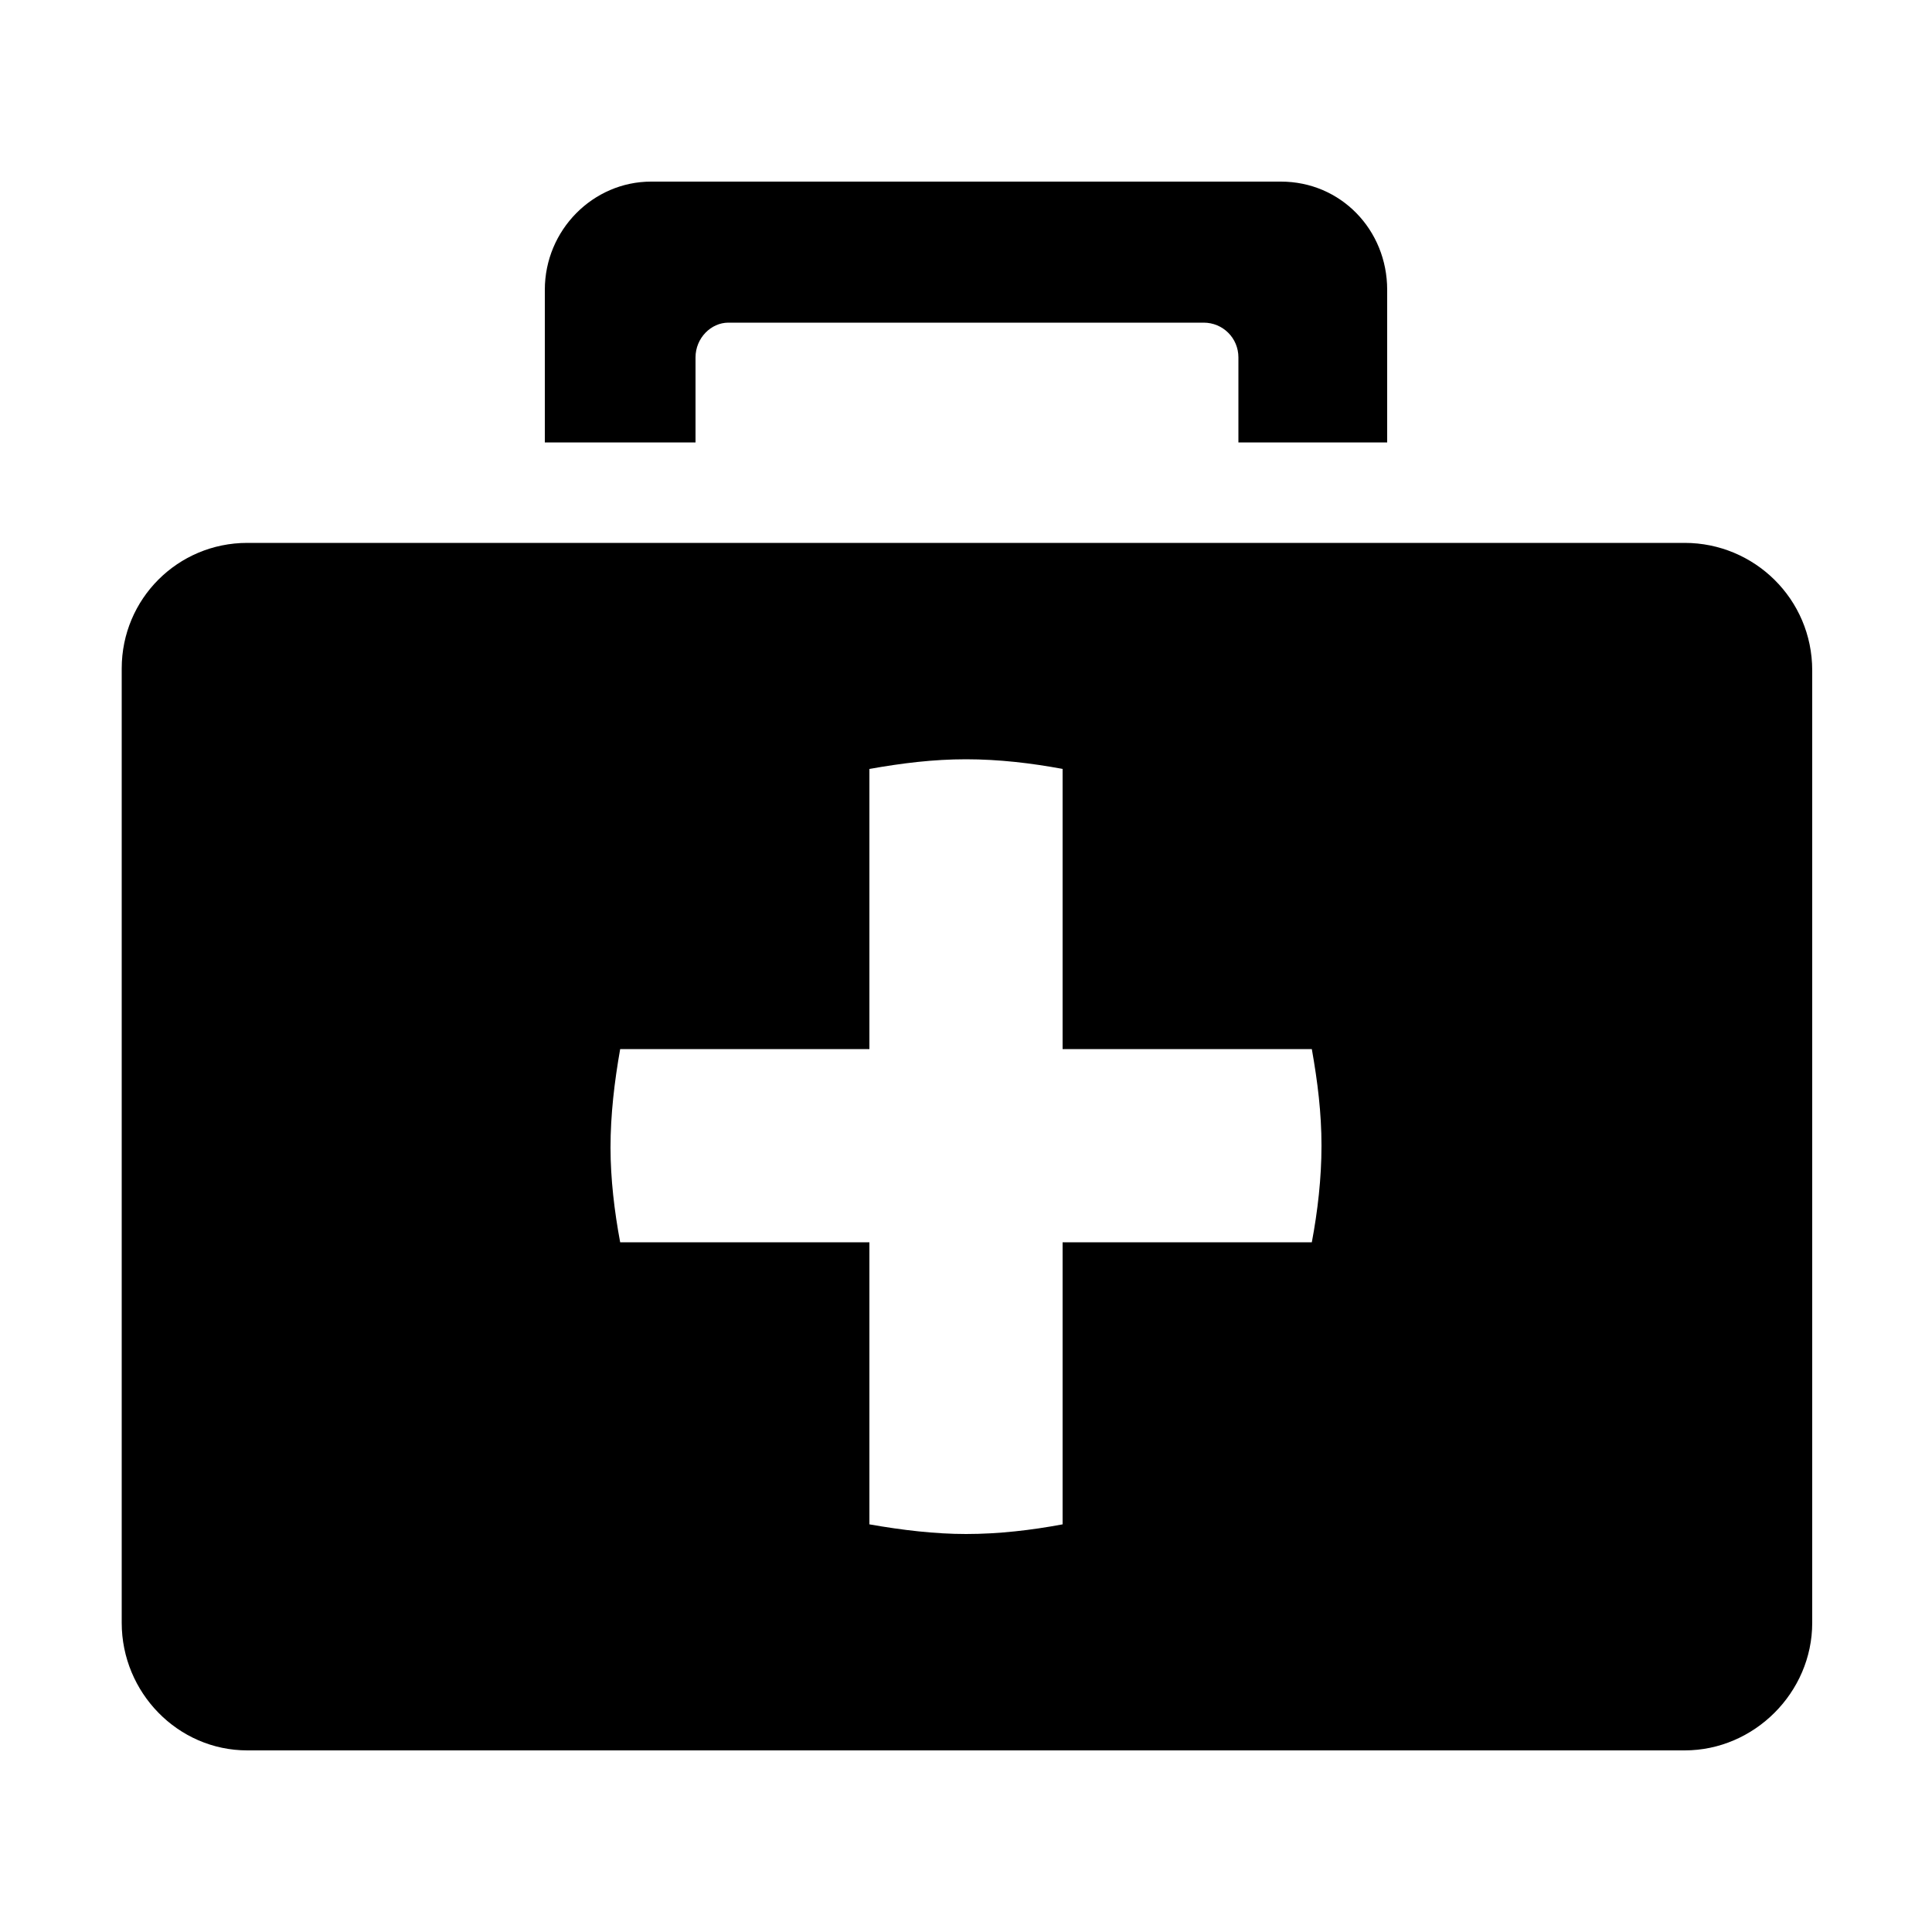 <svg width="64" height="64" viewBox="0 0 1000 1000" xmlns="http://www.w3.org/2000/svg"><path d="M872 281H128c-36 0-65 29-65 65v494c0 36 29 66 65 66h744c36 0 66-30 66-66V347c0-37-30-66-66-66zM679 643H550v146c-16 3-33 5-50 5-16 0-33-2-50-5V643H321c-3-16-5-33-5-49 0-17 2-34 5-51h129V398c17-3 33-5 50-5s34 2 50 5v145h129c3 17 5 33 5 50s-2 34-5 50zM360 185c0-10 8-18 17-18h246c10 0 18 8 18 18v44h77v-79c0-31-24-56-55-56H337c-30 0-55 25-55 56v79h78v-44z"/></svg>